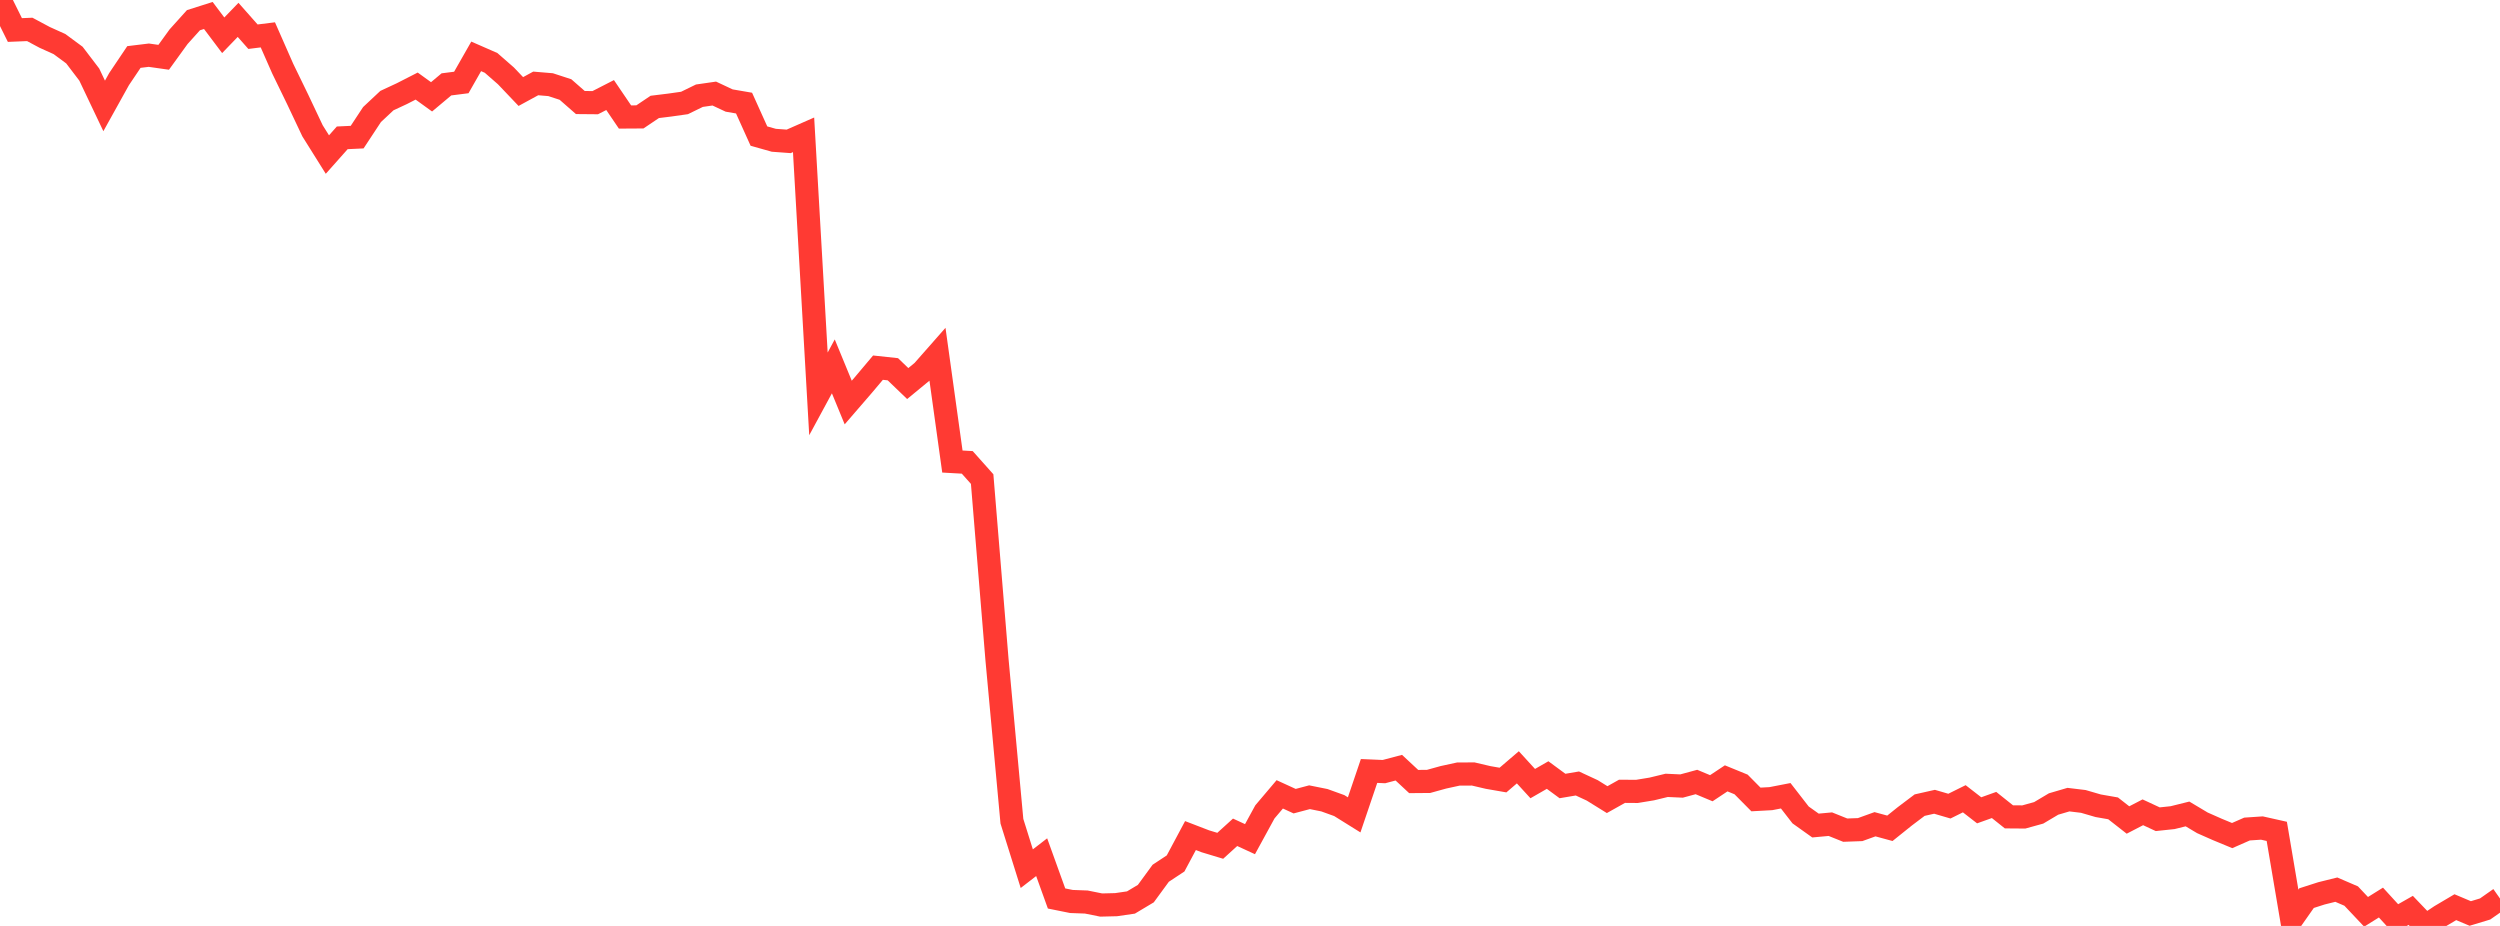 <?xml version="1.0" standalone="no"?>
<!DOCTYPE svg PUBLIC "-//W3C//DTD SVG 1.1//EN" "http://www.w3.org/Graphics/SVG/1.1/DTD/svg11.dtd">

<svg width="135" height="50" viewBox="0 0 135 50" preserveAspectRatio="none" 
  xmlns="http://www.w3.org/2000/svg"
  xmlns:xlink="http://www.w3.org/1999/xlink">


<polyline points="0.0, 0.0 0.804, 1.621 1.607, 1.588 2.411, 2.018 3.214, 2.381 4.018, 2.974 4.821, 4.028 5.625, 5.72 6.429, 4.273 7.232, 3.078 8.036, 2.98 8.839, 3.094 9.643, 1.983 10.446, 1.091 11.25, 0.836 12.054, 1.905 12.857, 1.073 13.661, 1.982 14.464, 1.882 15.268, 3.709 16.071, 5.361 16.875, 7.062 17.679, 8.346 18.482, 7.443 19.286, 7.405 20.089, 6.186 20.893, 5.433 21.696, 5.059 22.5, 4.648 23.304, 5.229 24.107, 4.556 24.911, 4.454 25.714, 3.044 26.518, 3.396 27.321, 4.098 28.125, 4.943 28.929, 4.505 29.732, 4.572 30.536, 4.834 31.339, 5.537 32.143, 5.544 32.946, 5.133 33.75, 6.318 34.554, 6.313 35.357, 5.773 36.161, 5.674 36.964, 5.56 37.768, 5.168 38.571, 5.052 39.375, 5.429 40.179, 5.567 40.982, 7.348 41.786, 7.575 42.589, 7.634 43.393, 7.28 44.196, 21.269 45.0, 19.784 45.804, 21.737 46.607, 20.807 47.411, 19.853 48.214, 19.939 49.018, 20.712 49.821, 20.051 50.625, 19.138 51.429, 24.923 52.232, 24.968 53.036, 25.87 53.839, 35.635 54.643, 44.345 55.446, 46.909 56.25, 46.288 57.054, 48.518 57.857, 48.68 58.661, 48.71 59.464, 48.872 60.268, 48.852 61.071, 48.735 61.875, 48.255 62.679, 47.156 63.482, 46.626 64.286, 45.121 65.089, 45.43 65.893, 45.673 66.696, 44.944 67.5, 45.315 68.304, 43.843 69.107, 42.895 69.911, 43.263 70.714, 43.05 71.518, 43.212 72.321, 43.502 73.125, 44.003 73.929, 41.632 74.732, 41.667 75.536, 41.455 76.339, 42.203 77.143, 42.196 77.946, 41.974 78.75, 41.799 79.554, 41.795 80.357, 41.983 81.161, 42.123 81.964, 41.435 82.768, 42.314 83.571, 41.853 84.375, 42.444 85.179, 42.308 85.982, 42.681 86.786, 43.18 87.589, 42.73 88.393, 42.736 89.196, 42.604 90.0, 42.409 90.804, 42.446 91.607, 42.228 92.411, 42.564 93.214, 42.031 94.018, 42.36 94.821, 43.171 95.625, 43.127 96.429, 42.971 97.232, 44.006 98.036, 44.579 98.839, 44.505 99.643, 44.828 100.446, 44.799 101.25, 44.509 102.054, 44.728 102.857, 44.084 103.661, 43.477 104.464, 43.296 105.268, 43.531 106.071, 43.133 106.875, 43.757 107.679, 43.469 108.482, 44.11 109.286, 44.116 110.089, 43.894 110.893, 43.416 111.696, 43.18 112.5, 43.277 113.304, 43.511 114.107, 43.651 114.911, 44.28 115.714, 43.864 116.518, 44.238 117.321, 44.153 118.125, 43.953 118.929, 44.433 119.732, 44.788 120.536, 45.121 121.339, 44.768 122.143, 44.714 122.946, 44.894 123.75, 49.645 124.554, 48.499 125.357, 48.241 126.161, 48.041 126.964, 48.387 127.768, 49.239 128.571, 48.738 129.375, 49.617 130.179, 49.16 130.982, 50.0 131.786, 49.463 132.589, 48.988 133.393, 49.328 134.196, 49.085 135.0, 48.521" fill="none" stroke="#ff3a33" stroke-width="1.25"/>

</svg>